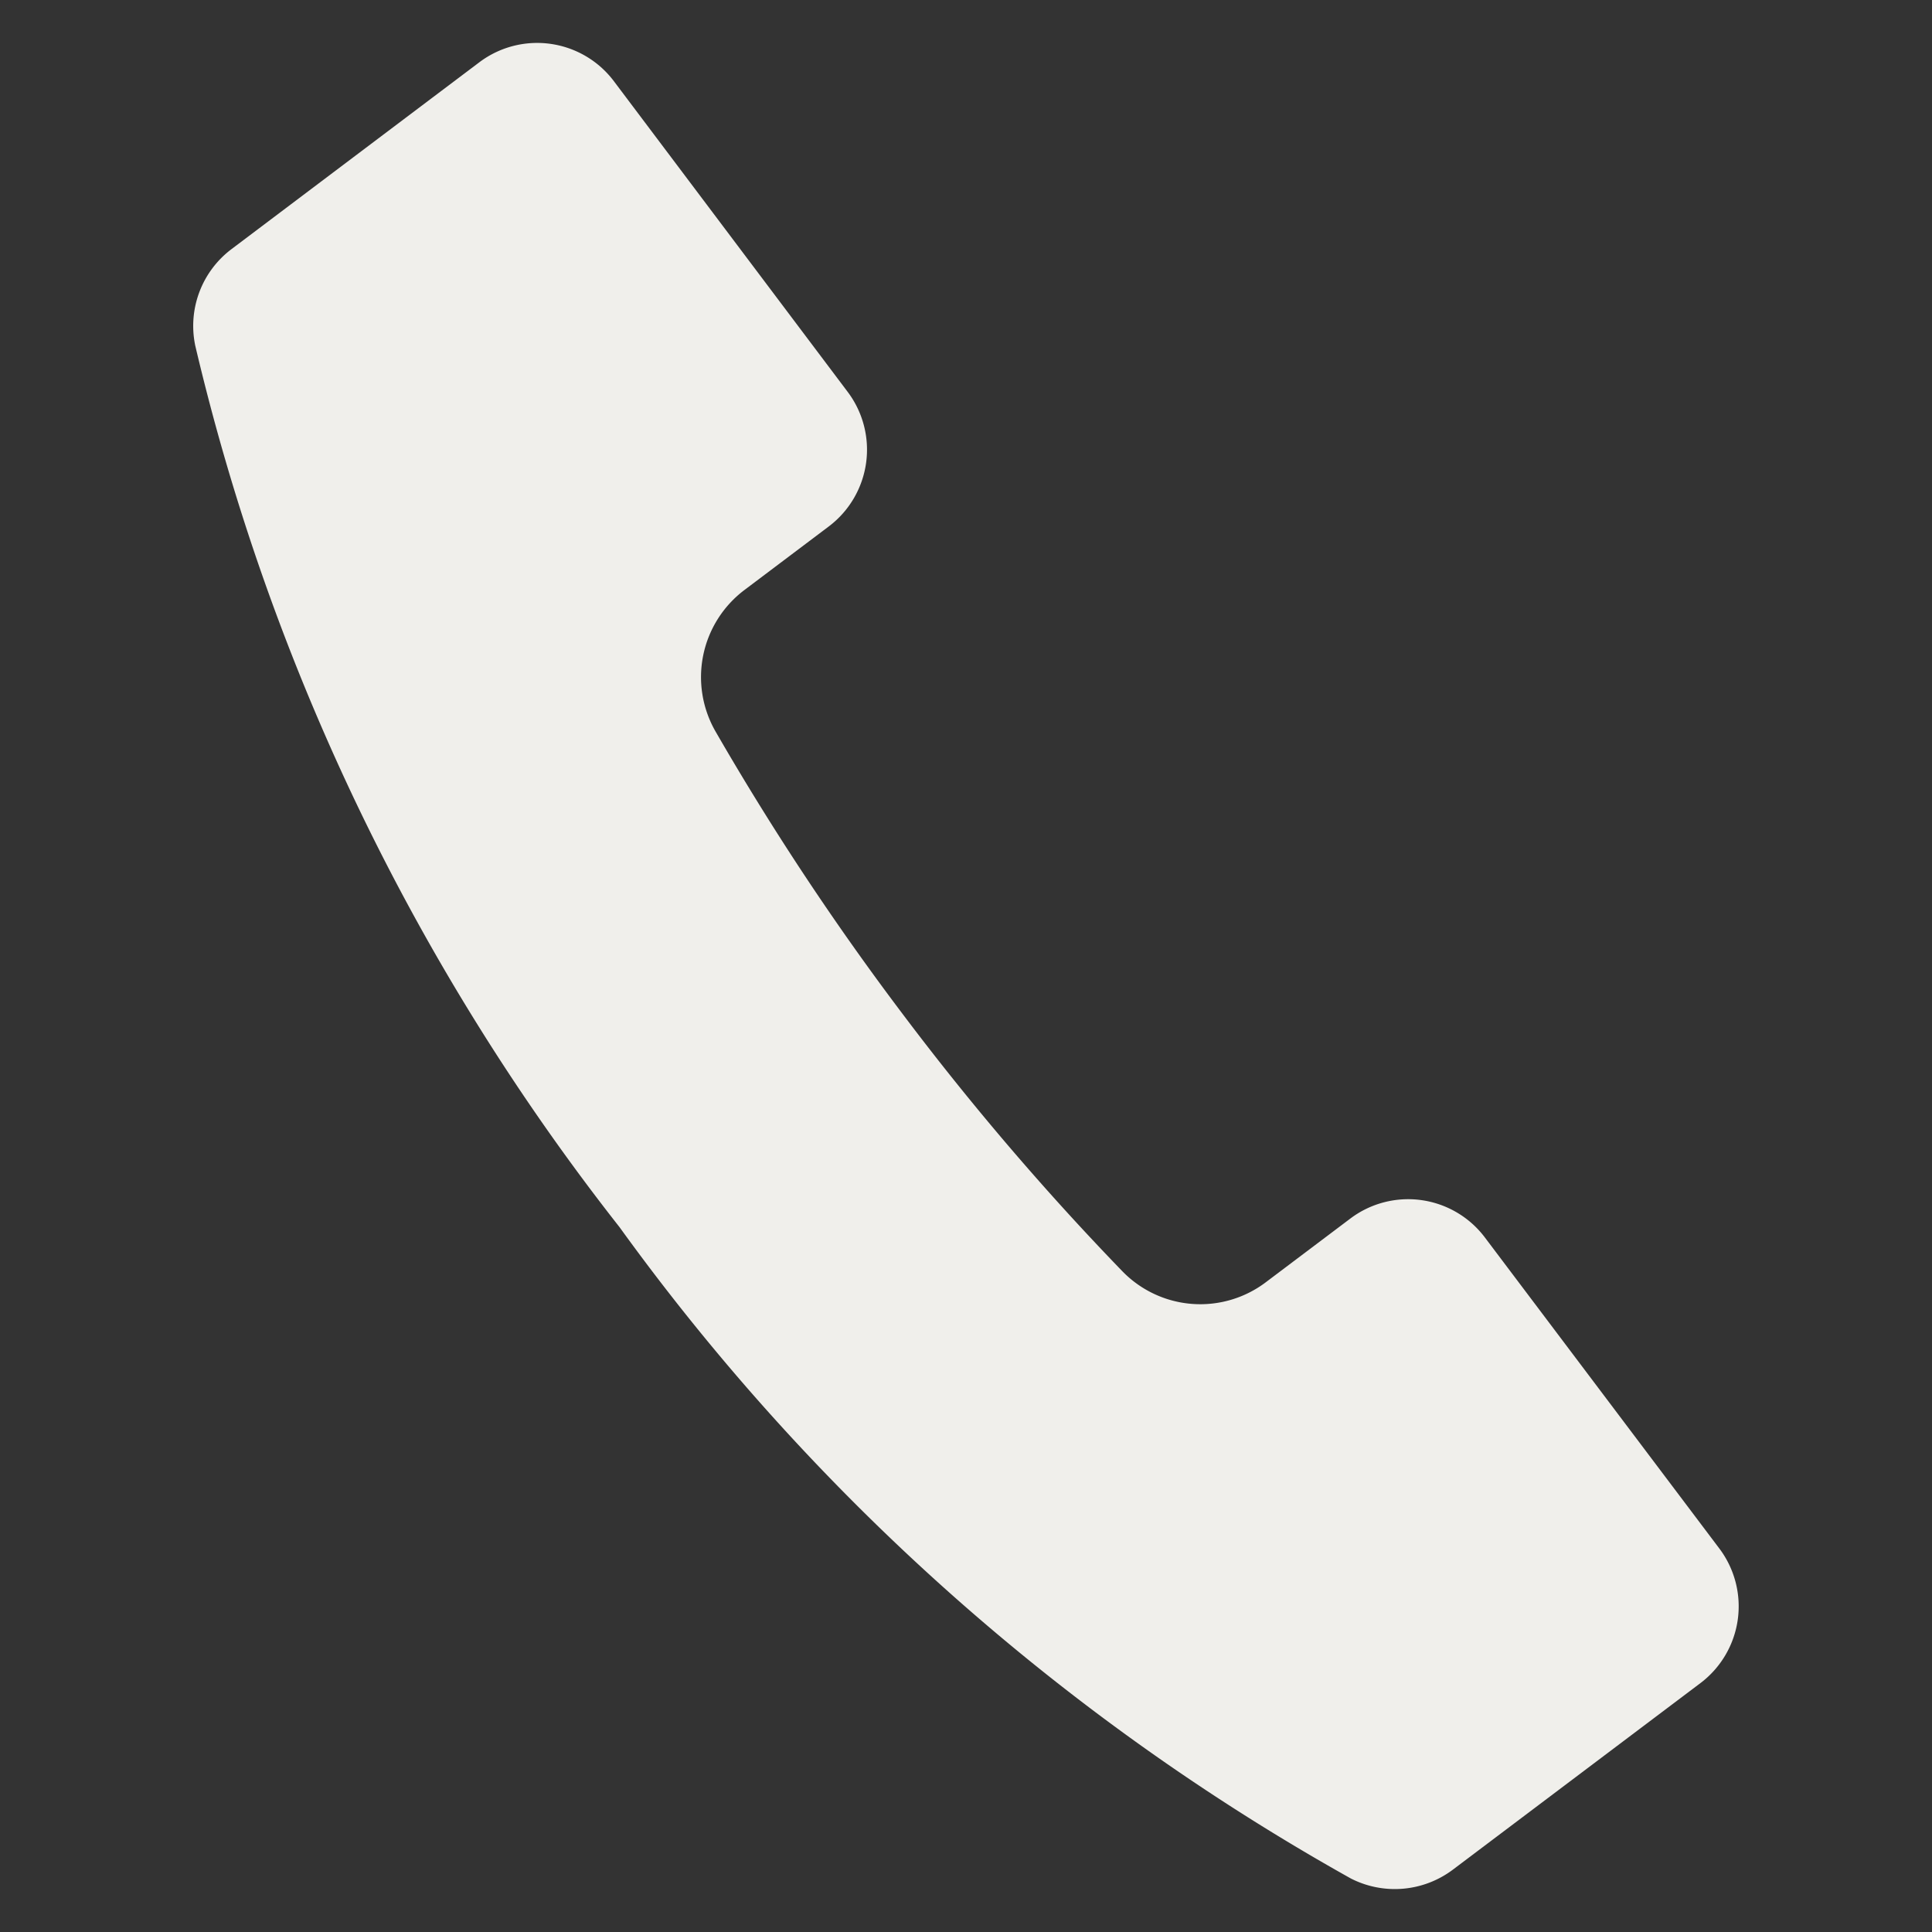 <svg xmlns="http://www.w3.org/2000/svg" width="21.341" height="21.342" viewBox="0 0 21.341 21.342"><rect x="0" y="0" width="21.341" height="21.342" fill="#333333" stroke="none"/><g transform="translate(2.63 0) rotate(8)"><path d="M.059,3.837a25.041,25.041,0,0,0,6,9,25.037,25.037,0,0,0,9,6,1.067,1.067,0,0,0,1.1-.25l1.967-1.967.458-.458a1.062,1.062,0,0,0,0-1.5L15.54,11.619a1.061,1.061,0,0,0-1.5,0l-.825.825a1.2,1.2,0,0,1-1.591.1,30.264,30.264,0,0,1-2.8-2.478,30.268,30.268,0,0,1-2.478-2.8,1.205,1.205,0,0,1,.1-1.591l.825-.825a1.062,1.062,0,0,0,0-1.5L4.235.31a1.061,1.061,0,0,0-1.5,0L2.276.769.31,2.736a1.062,1.062,0,0,0-.251,1.1Z" fill="#F0EFEB"/></g></svg>